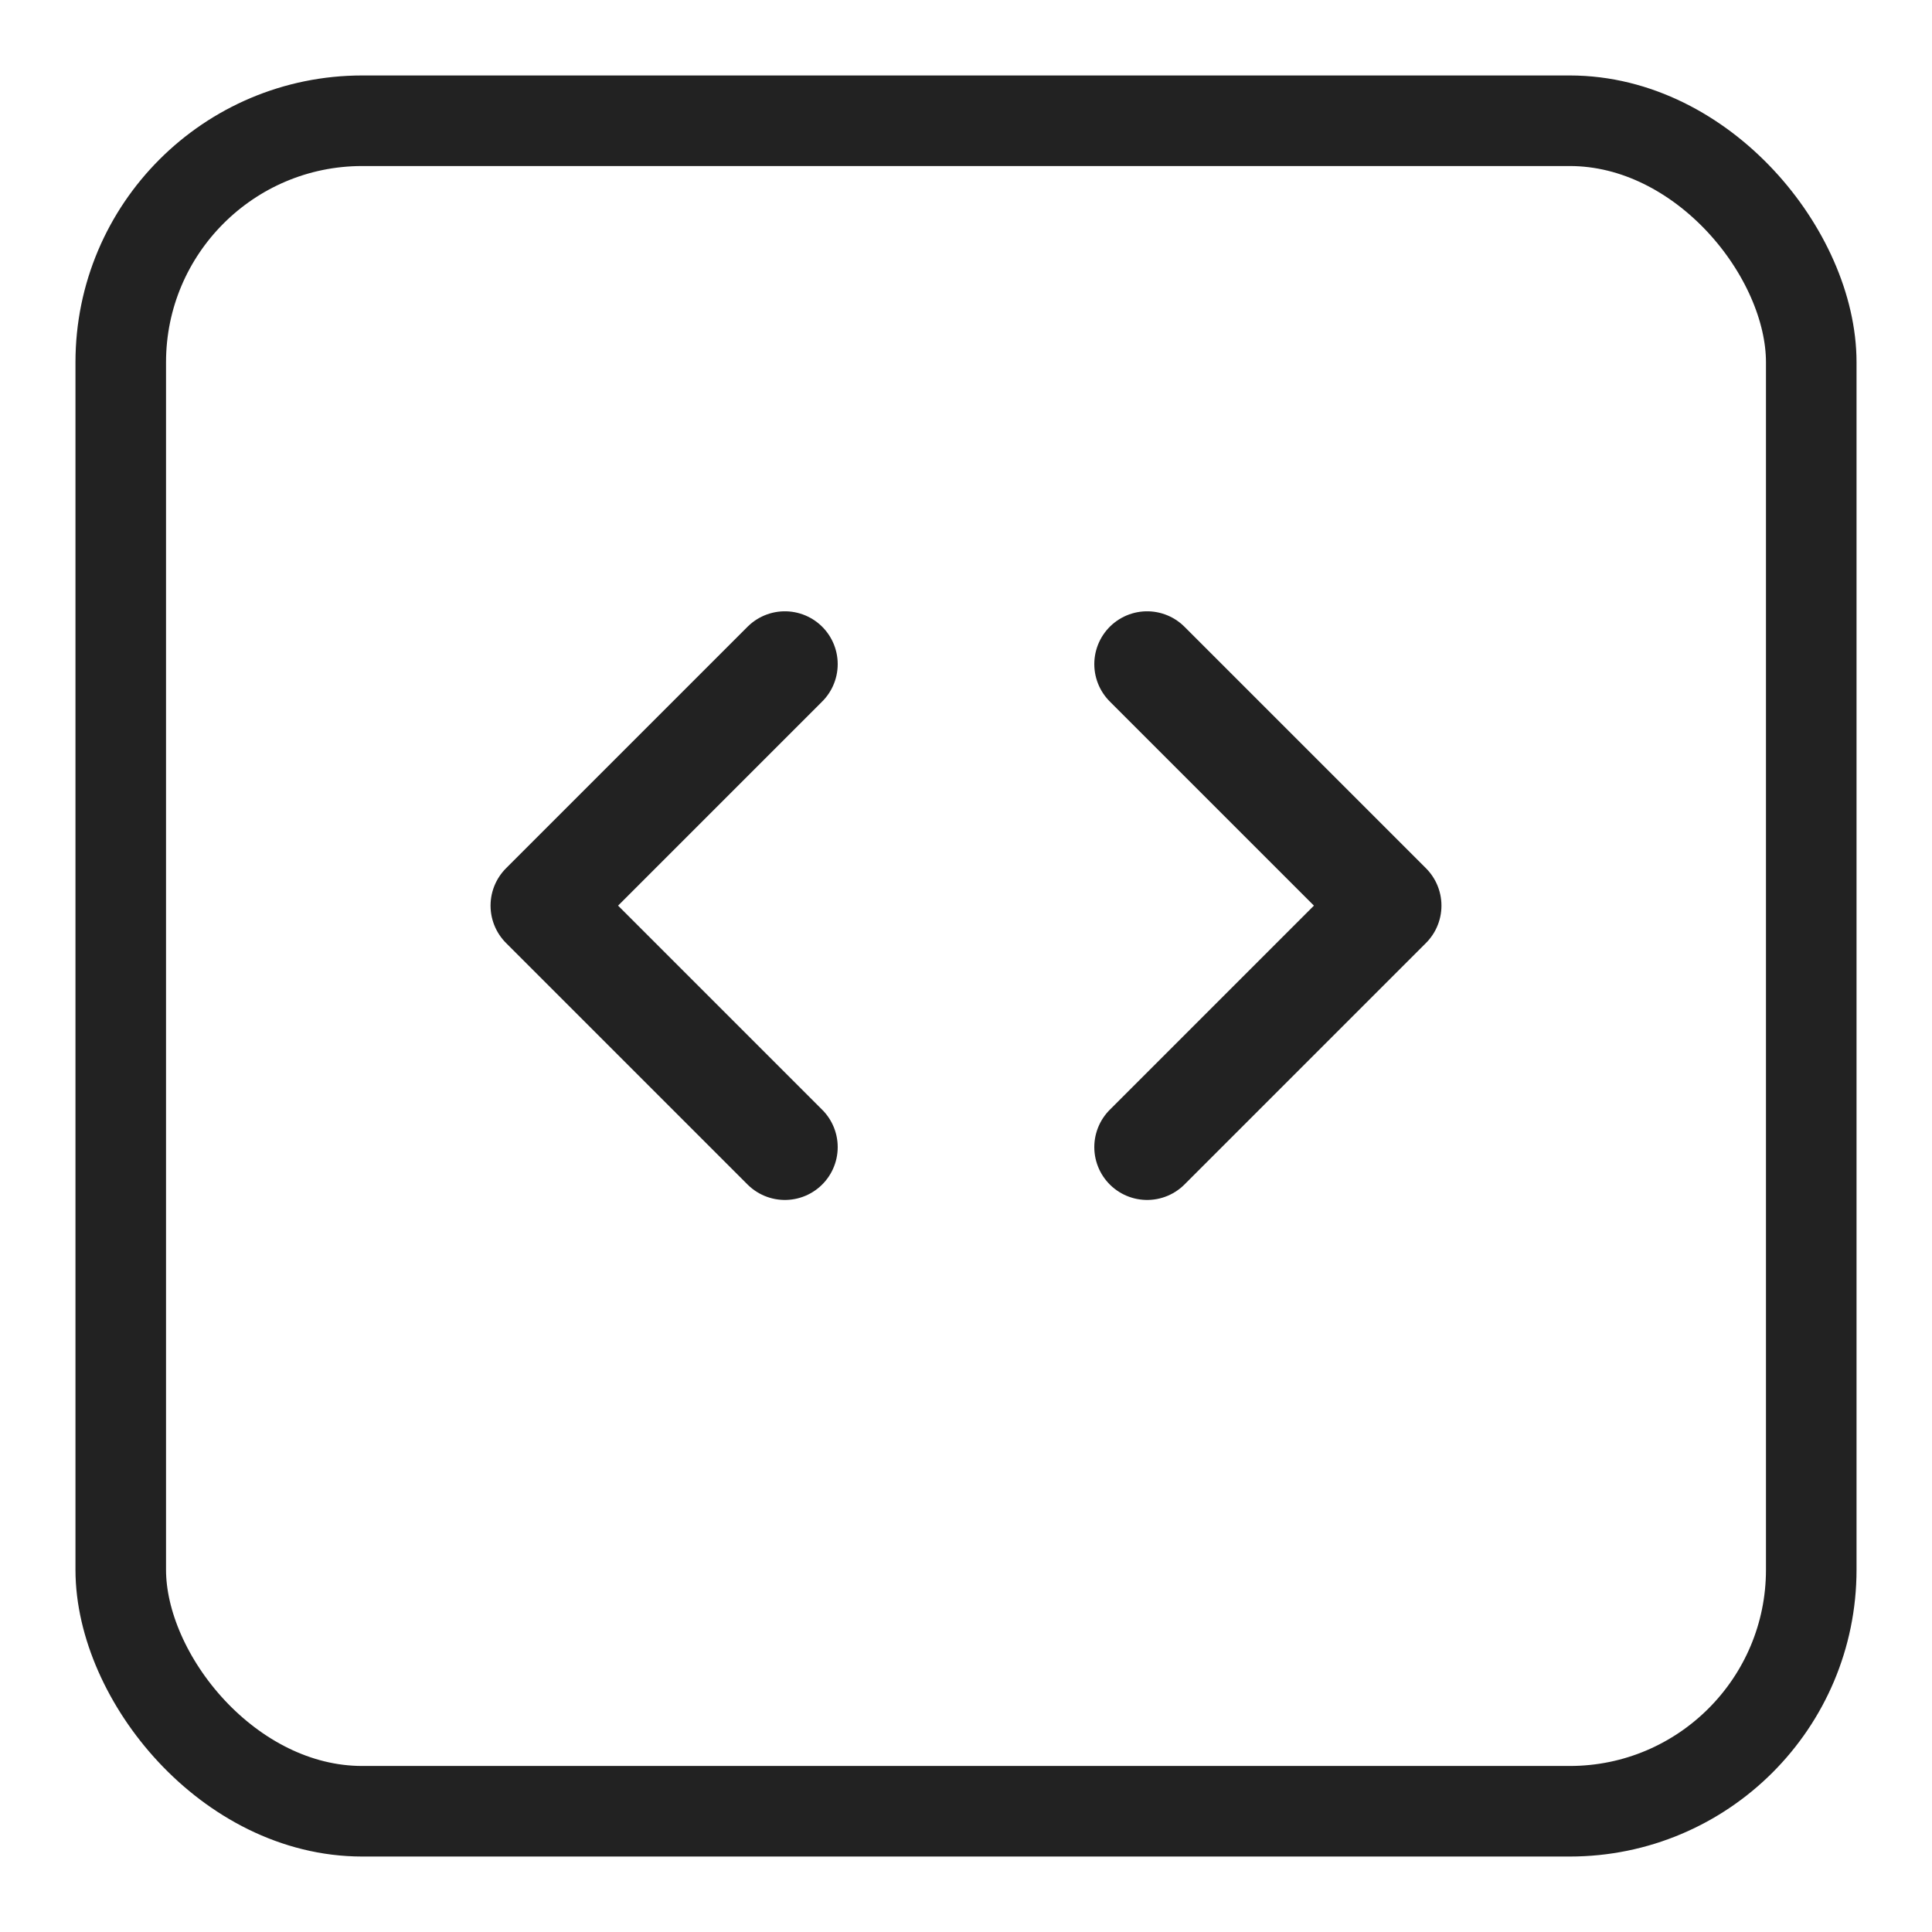 <?xml version="1.0" encoding="UTF-8"?>
<svg width="64" height="64" viewBox="0 0 64 64" fill="none" xmlns="http://www.w3.org/2000/svg">
  <rect x="4" y="4" width="56" height="56" rx="8" ry="8" stroke="#222" stroke-width="3" fill="none"/>
  <path d="M26 22 L18 30 L26 38" stroke="#222" stroke-width="3.5" stroke-linecap="round" stroke-linejoin="round"/>
  <path d="M38 22 L46 30 L38 38" stroke="#222" stroke-width="3.5" stroke-linecap="round" stroke-linejoin="round"/>
</svg>
